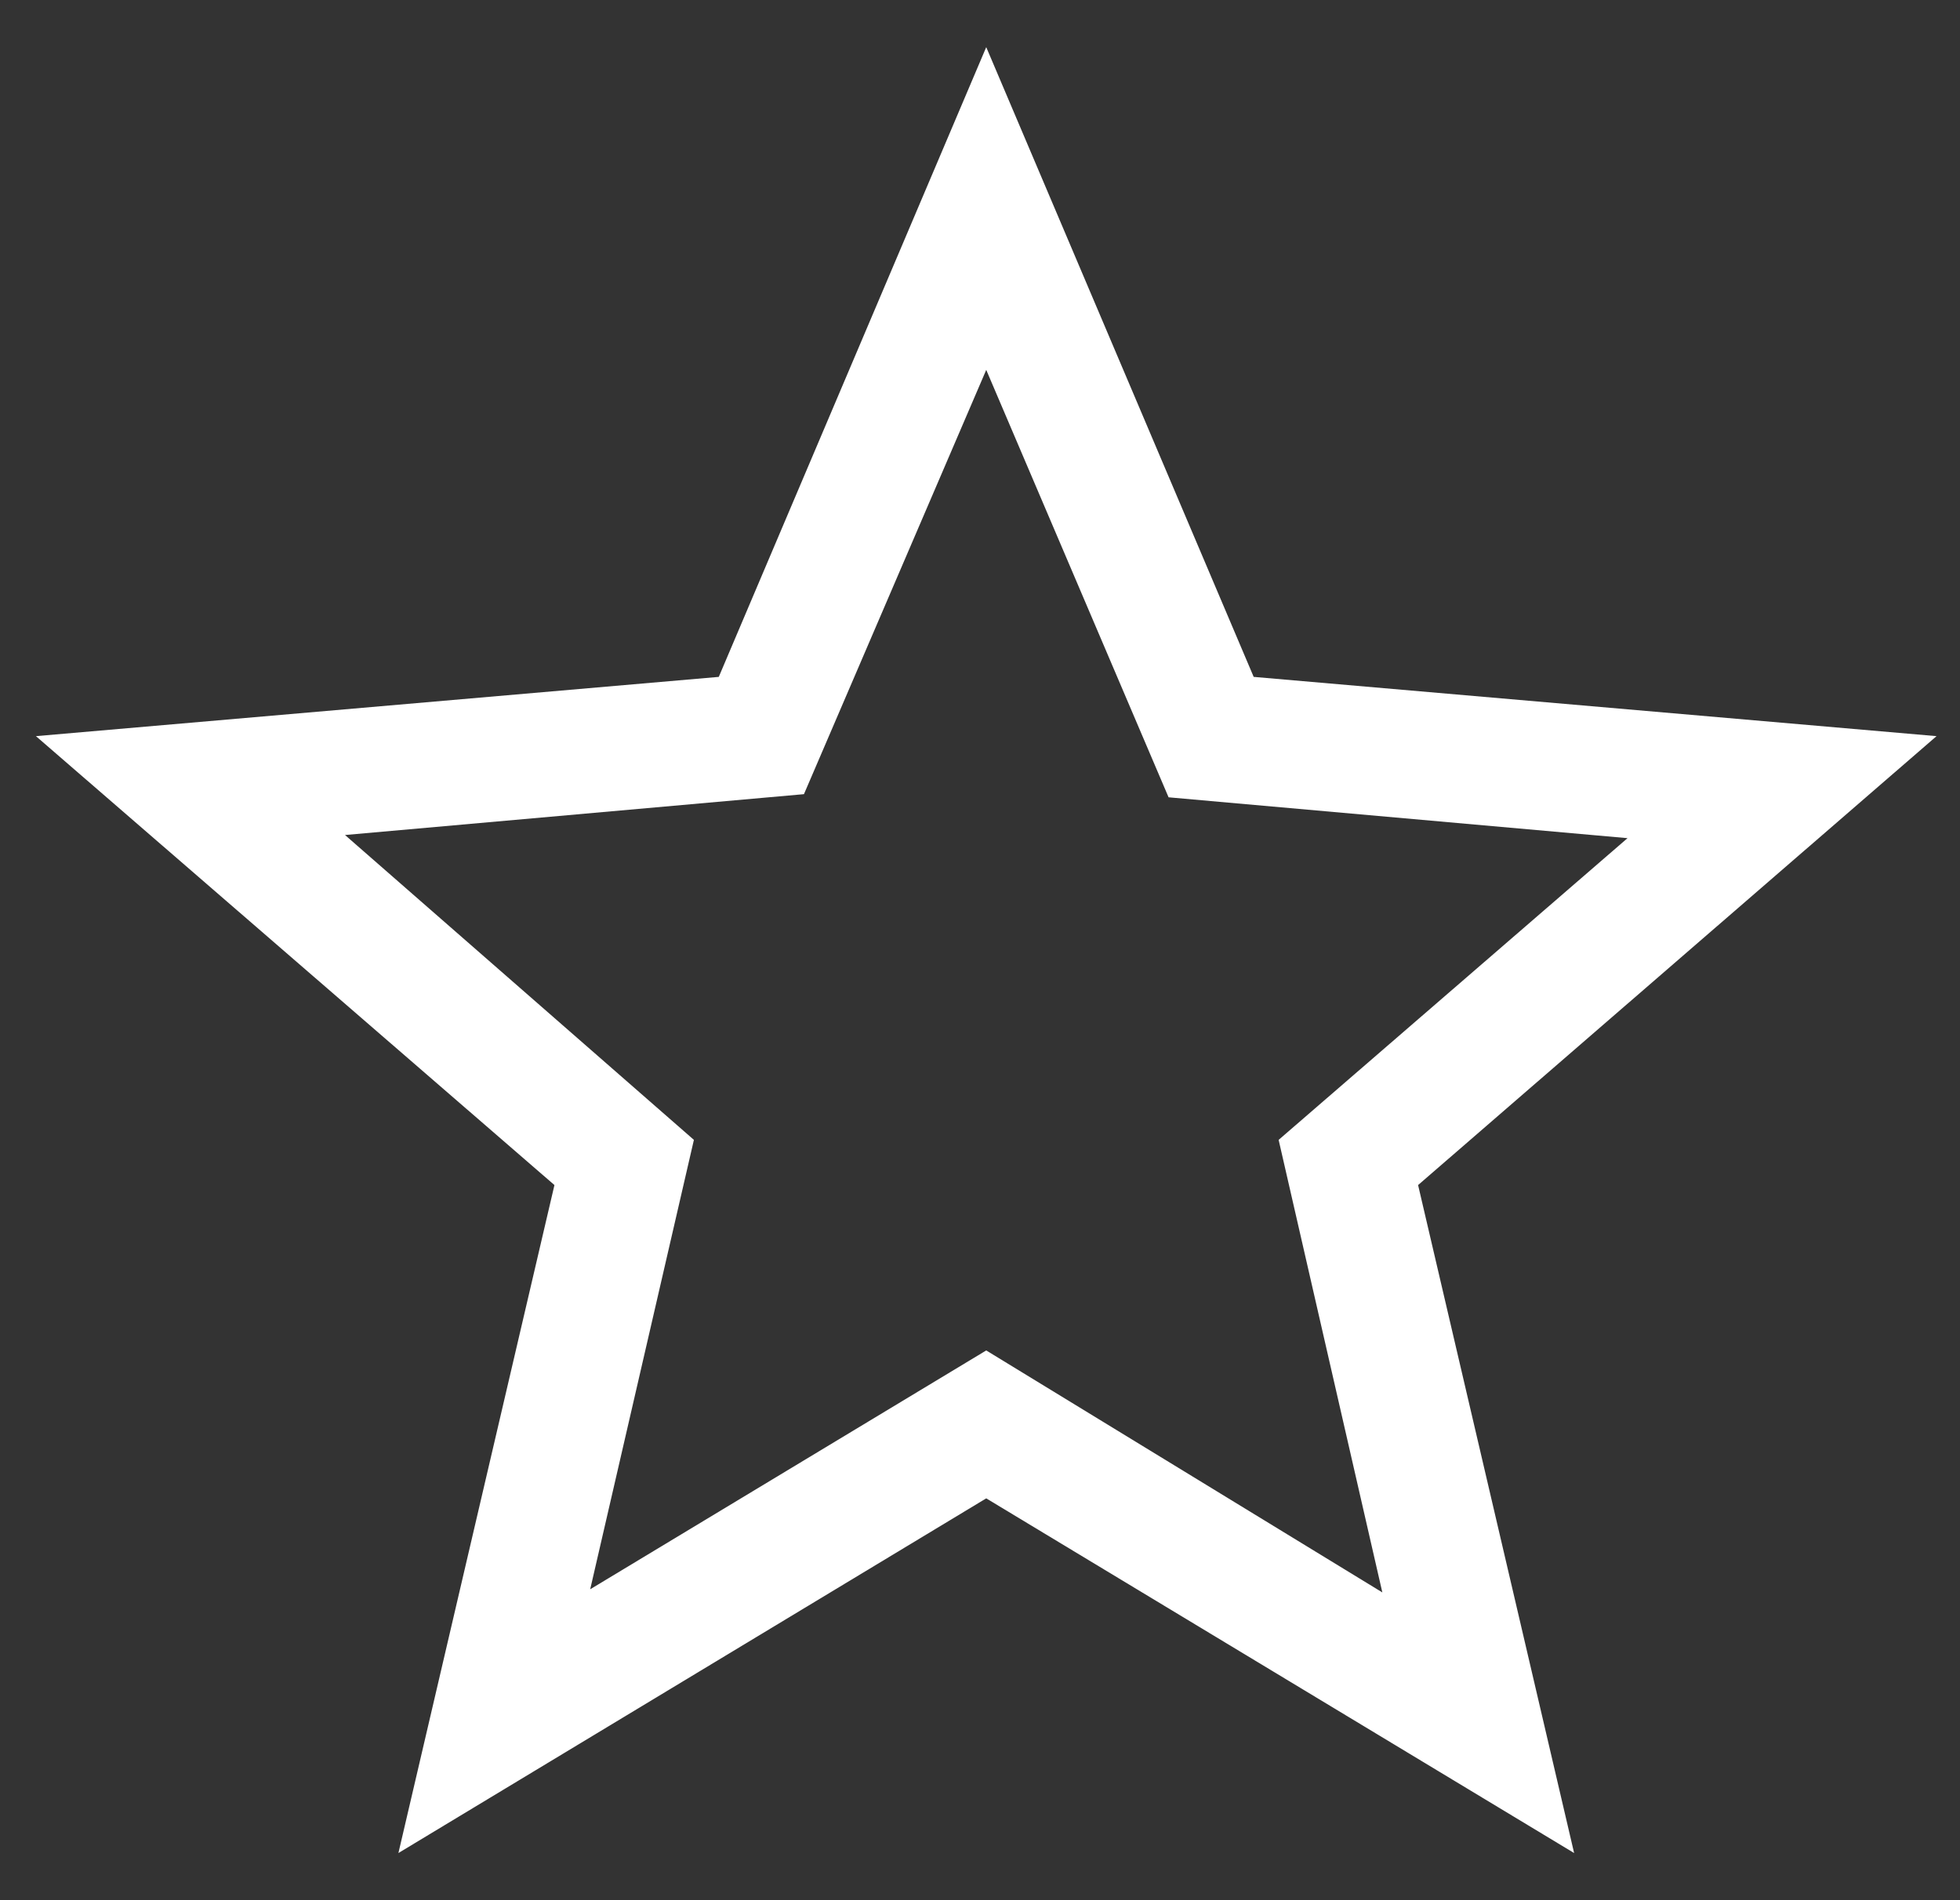 <svg width="33" height="32" viewBox="0 0 33 32" fill="none" xmlns="http://www.w3.org/2000/svg">
<rect x="0" y="0" width="33" height="32" fill="#333333" stroke="none"/>
<path d="M9.937 26.764L16.605 22.742L23.274 26.817L21.528 19.196L27.402 14.115L19.675 13.427L16.605 6.229L13.536 13.374L5.809 14.062L11.683 19.196L9.937 26.764ZM6.708 31.206L9.335 19.957L0.605 12.397L12.102 11.399L16.605 0.794L21.108 11.399L32.605 12.397L23.876 19.957L26.503 31.206L16.605 25.233L6.708 31.206Z" fill="white"/>
</svg>
